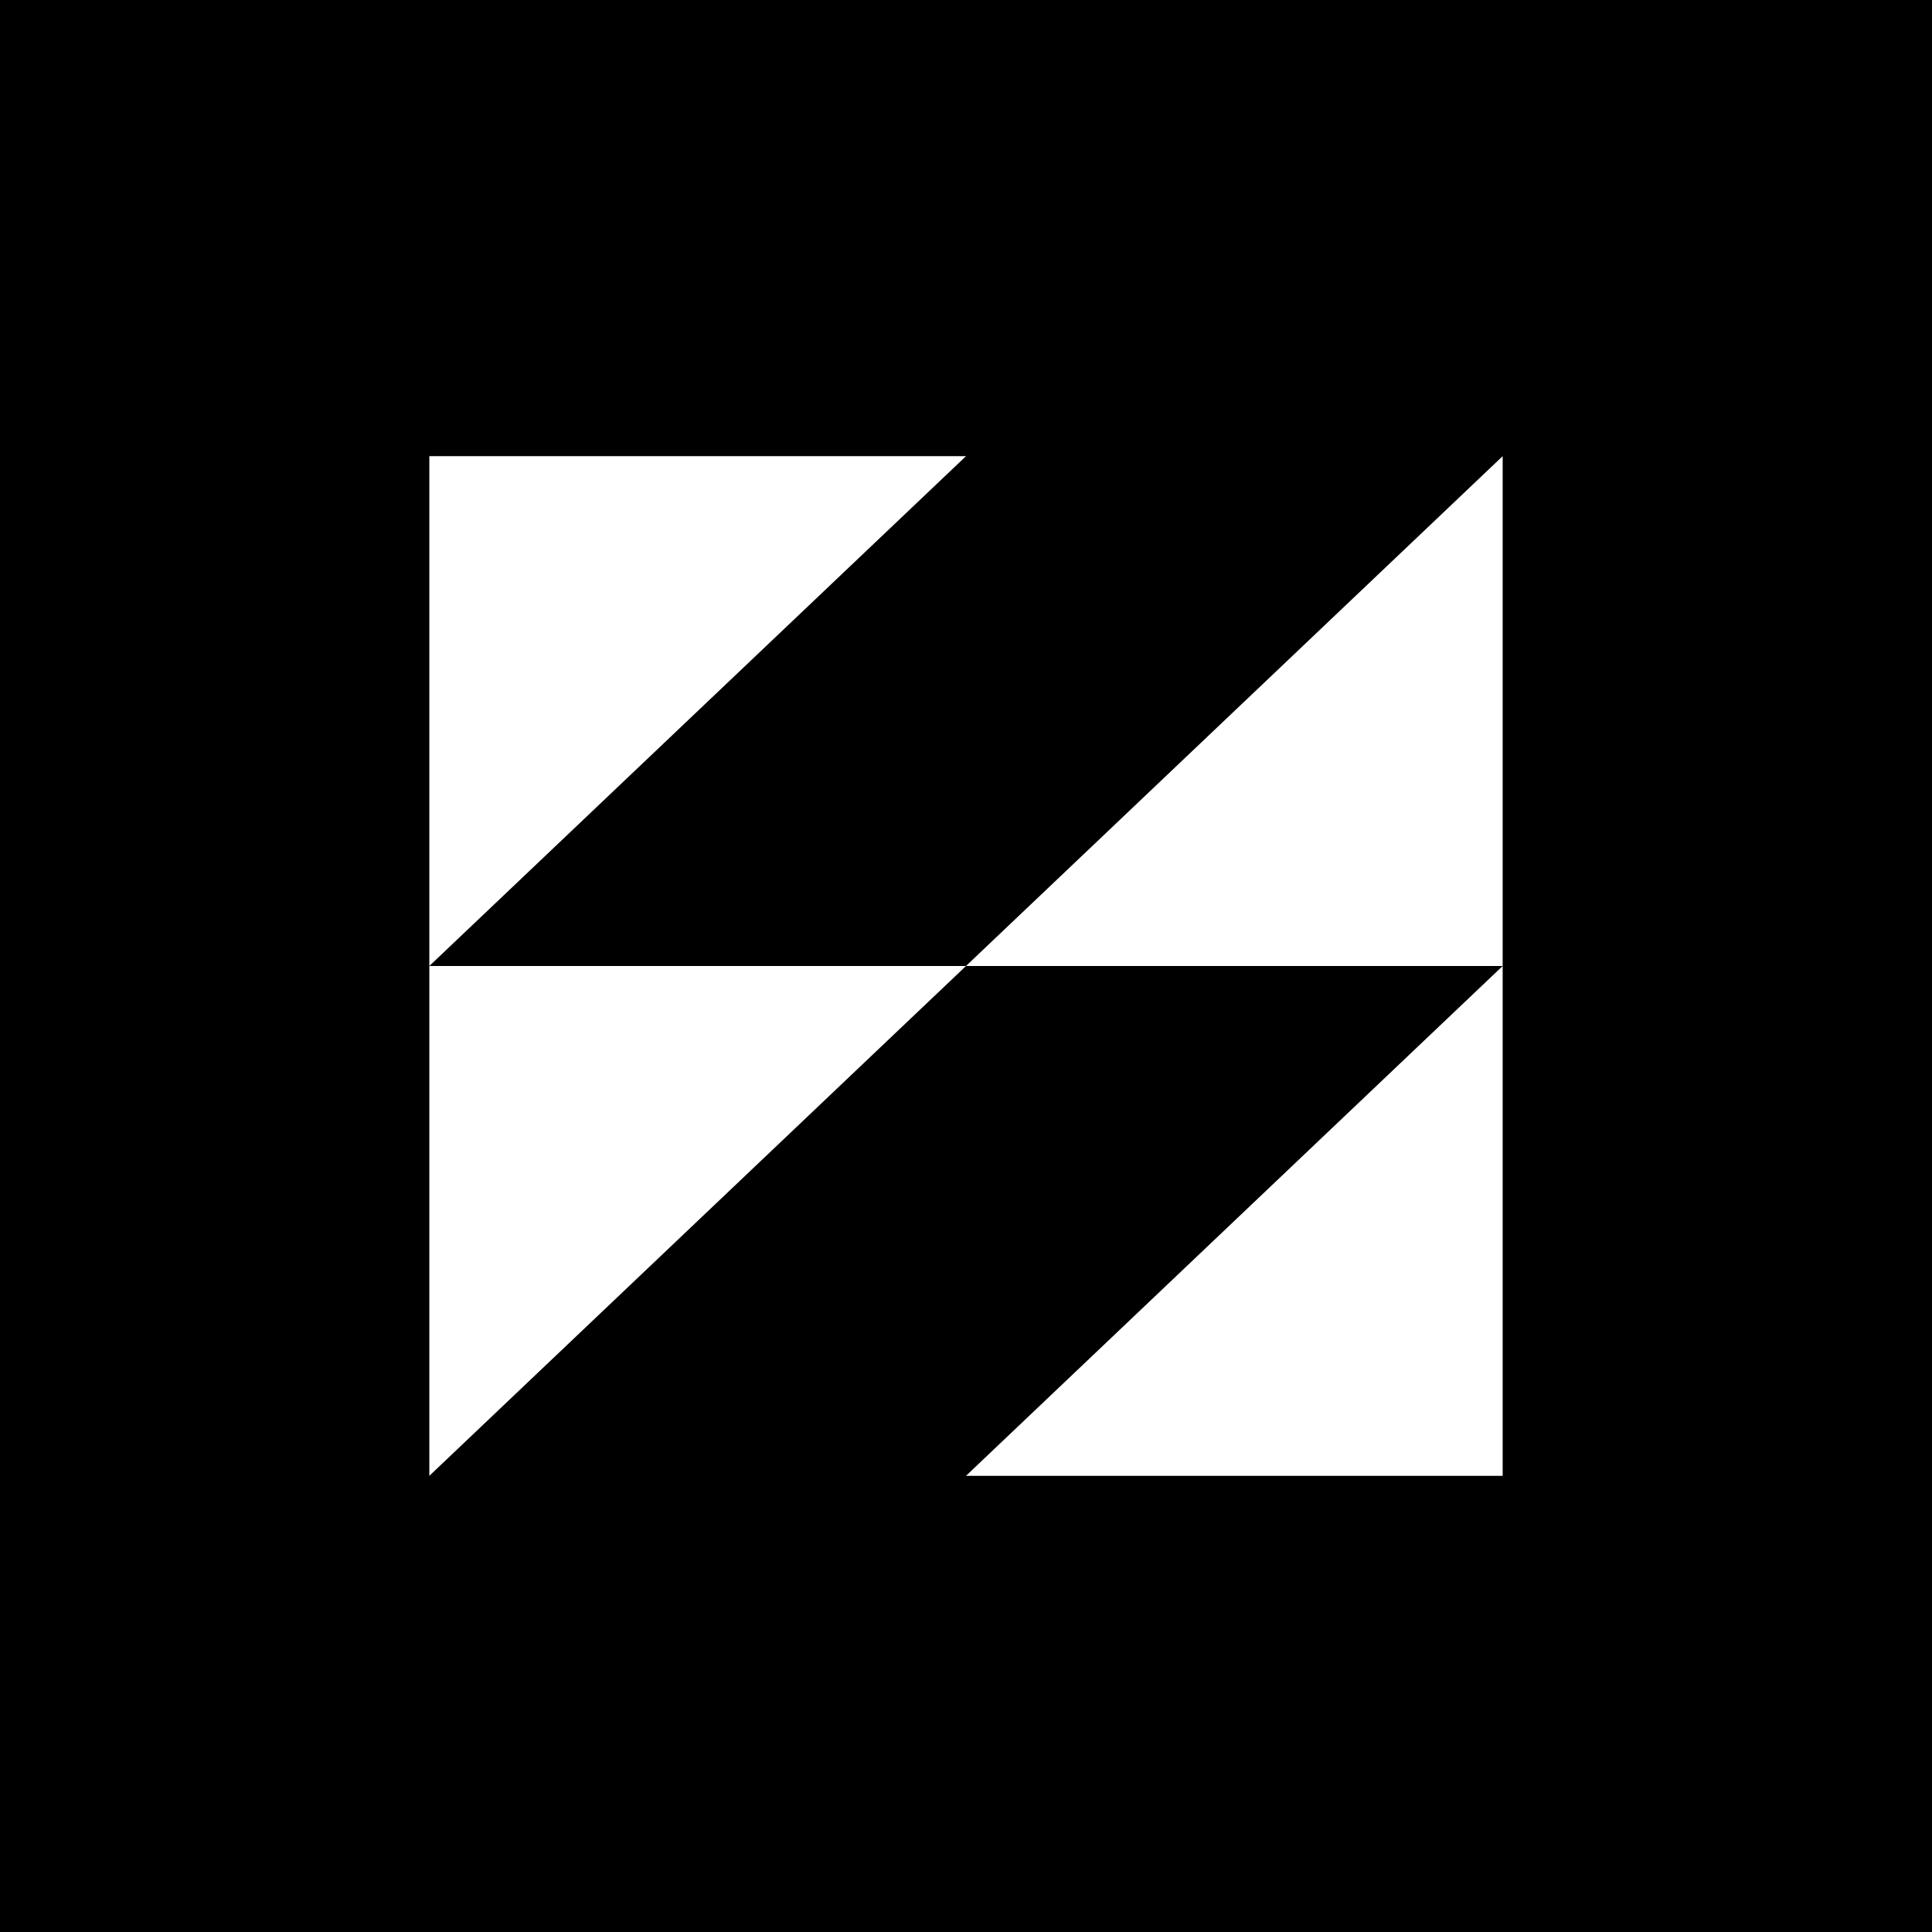 <svg width="72" height="72" viewBox="0 0 72 72" fill="none" xmlns="http://www.w3.org/2000/svg">
<path d="M0 0H72V72H0V0Z" fill="black"/>
<path d="M16 17H36L16 36V17Z" fill="white"/>
<path d="M56 55H36L56 36V55Z" fill="white"/>
<path d="M16 36H36L16 55V36Z" fill="white"/>
<path d="M56 36L36 36L56 17V36Z" fill="white"/>
</svg>